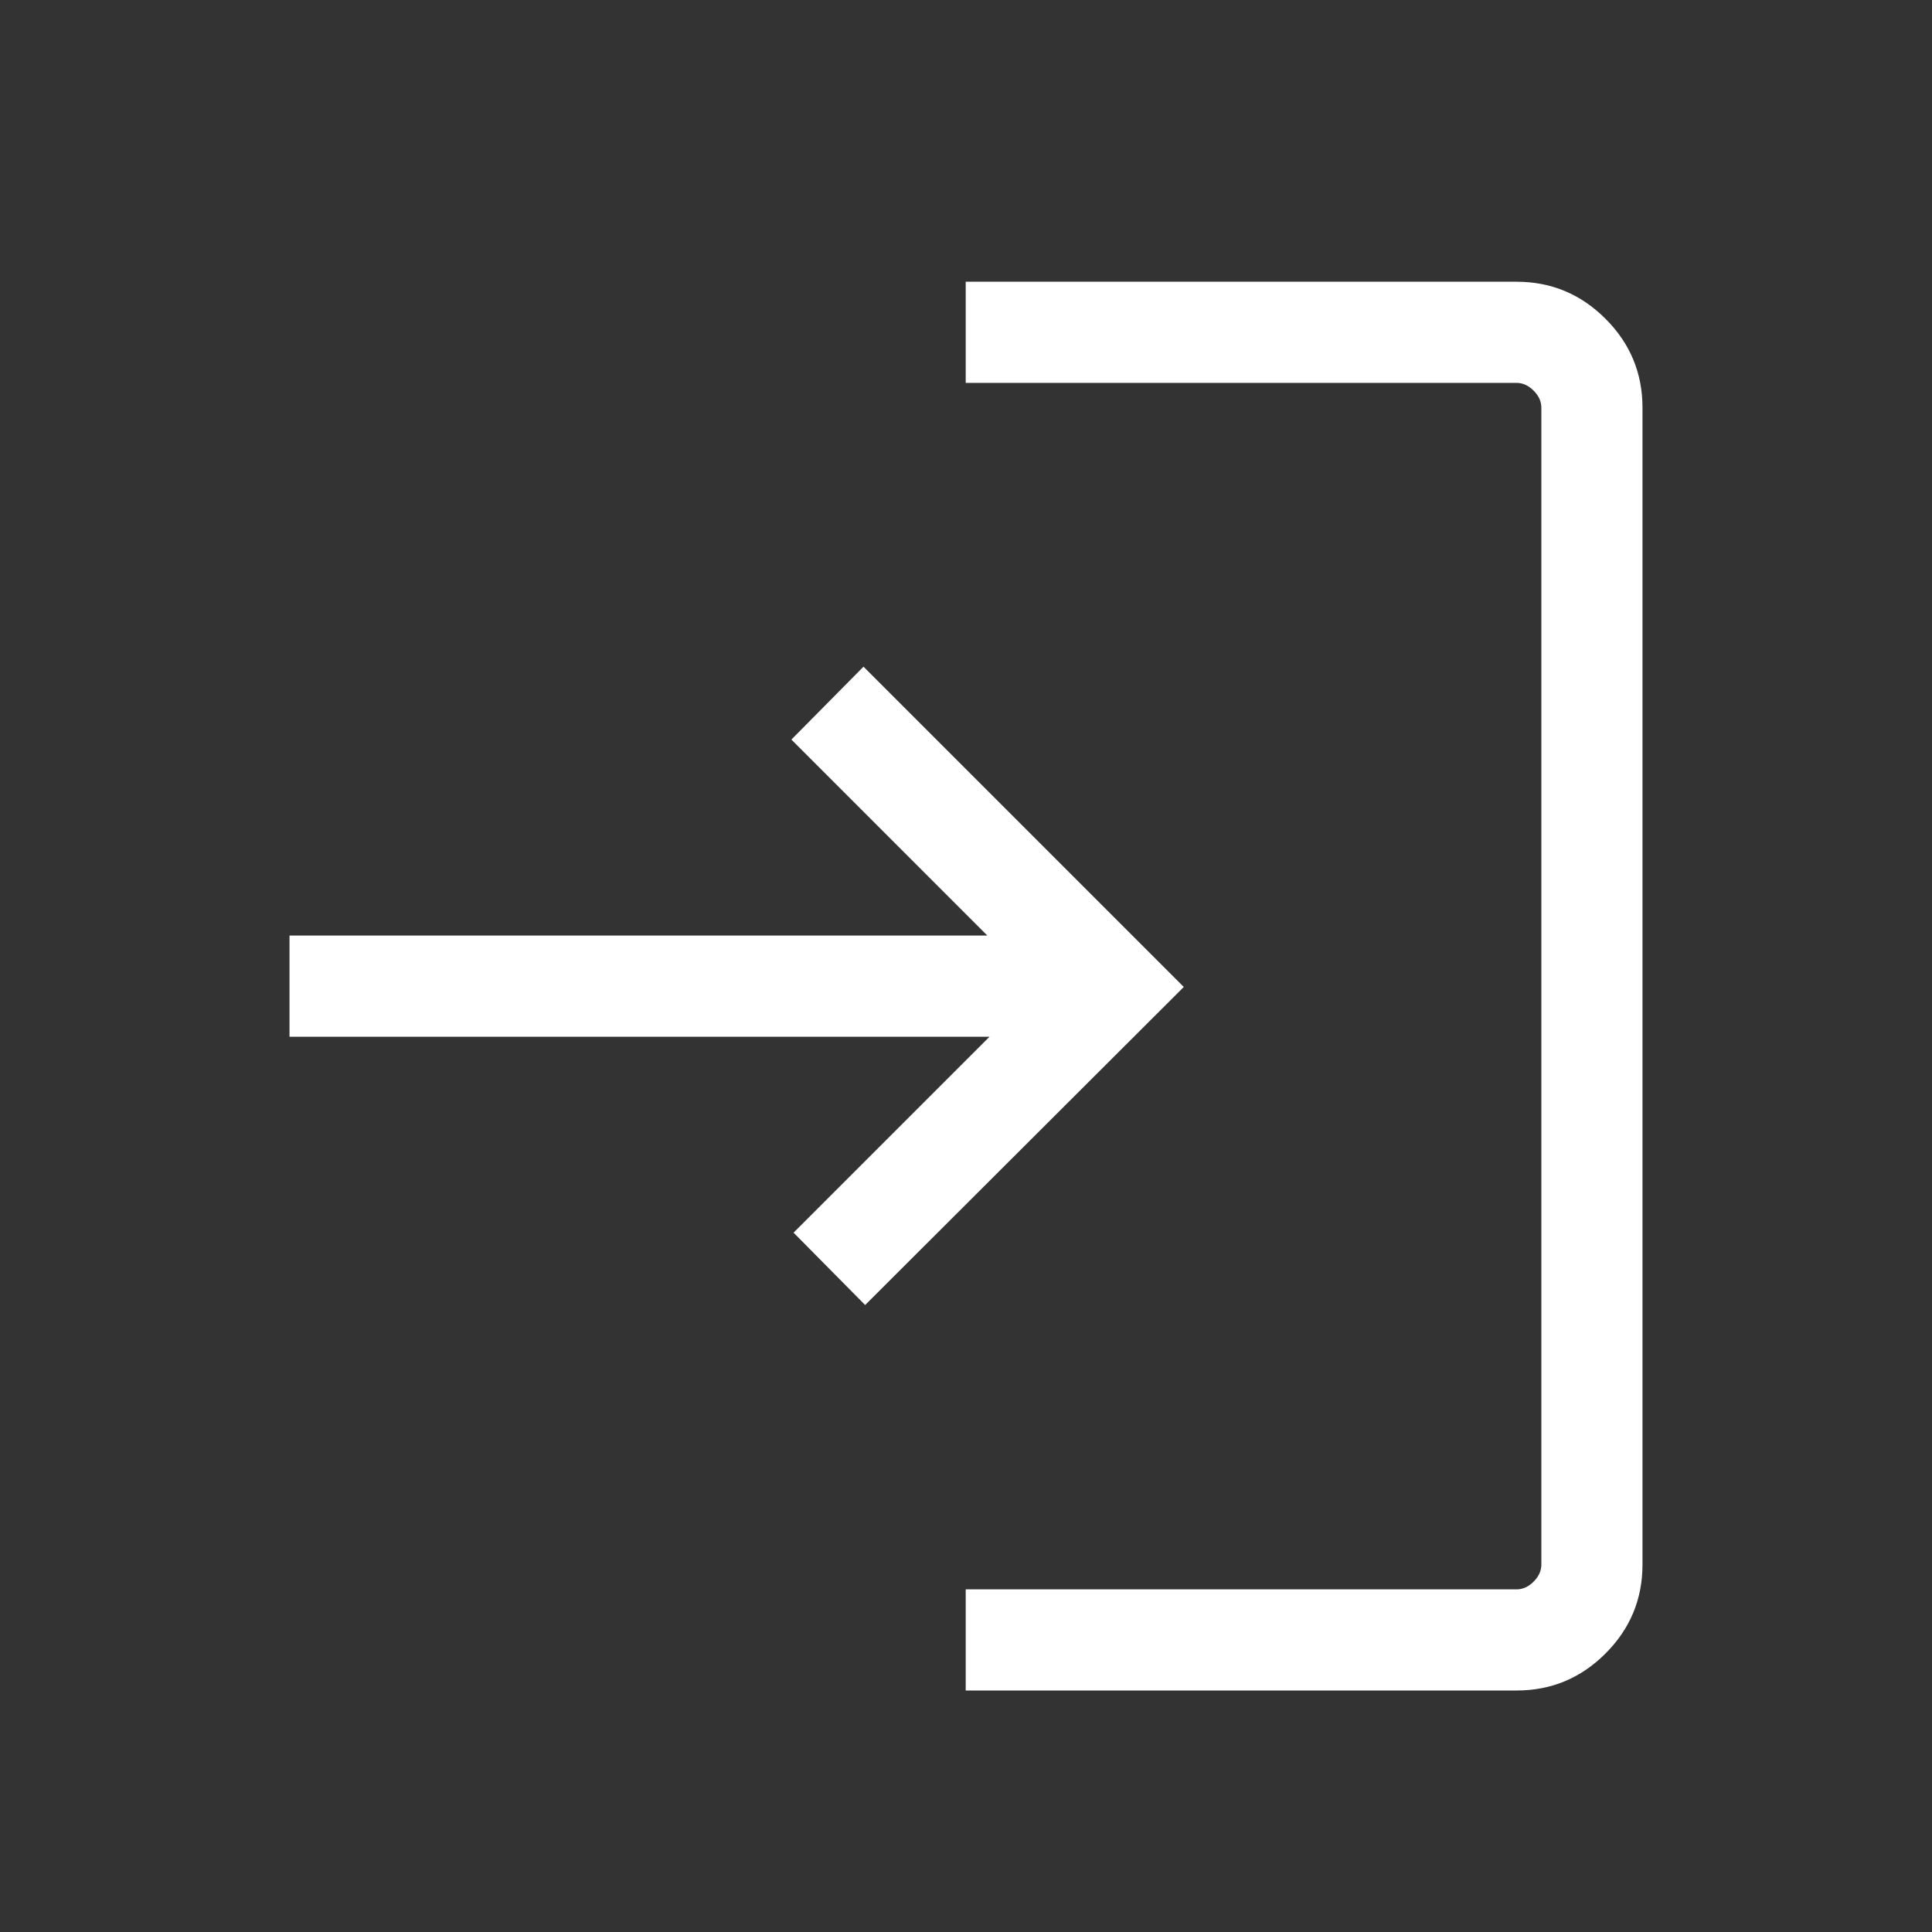 <svg width="40" height="40" viewBox="0 0 40 40" fill="none" xmlns="http://www.w3.org/2000/svg">
<rect x="0" y="0" width="40" height="40" fill="#333333" stroke="none"/>
<path d="M19.994 35V32.906H31.399C31.528 32.906 31.645 32.853 31.752 32.746C31.859 32.639 31.912 32.521 31.912 32.393V8.44C31.912 8.312 31.859 8.194 31.752 8.088C31.645 7.981 31.528 7.927 31.399 7.927H19.994V5.833H31.399C32.116 5.833 32.729 6.089 33.24 6.6C33.751 7.11 34.006 7.724 34.006 8.44V32.393C34.006 33.109 33.751 33.723 33.24 34.234C32.729 34.745 32.116 35 31.399 35H19.994ZM17.912 27.019L16.43 25.521L20.487 21.464H5.994V19.37H20.442L16.385 15.312L17.878 13.803L24.509 20.434L17.912 27.019Z" fill="white"/>
</svg>

